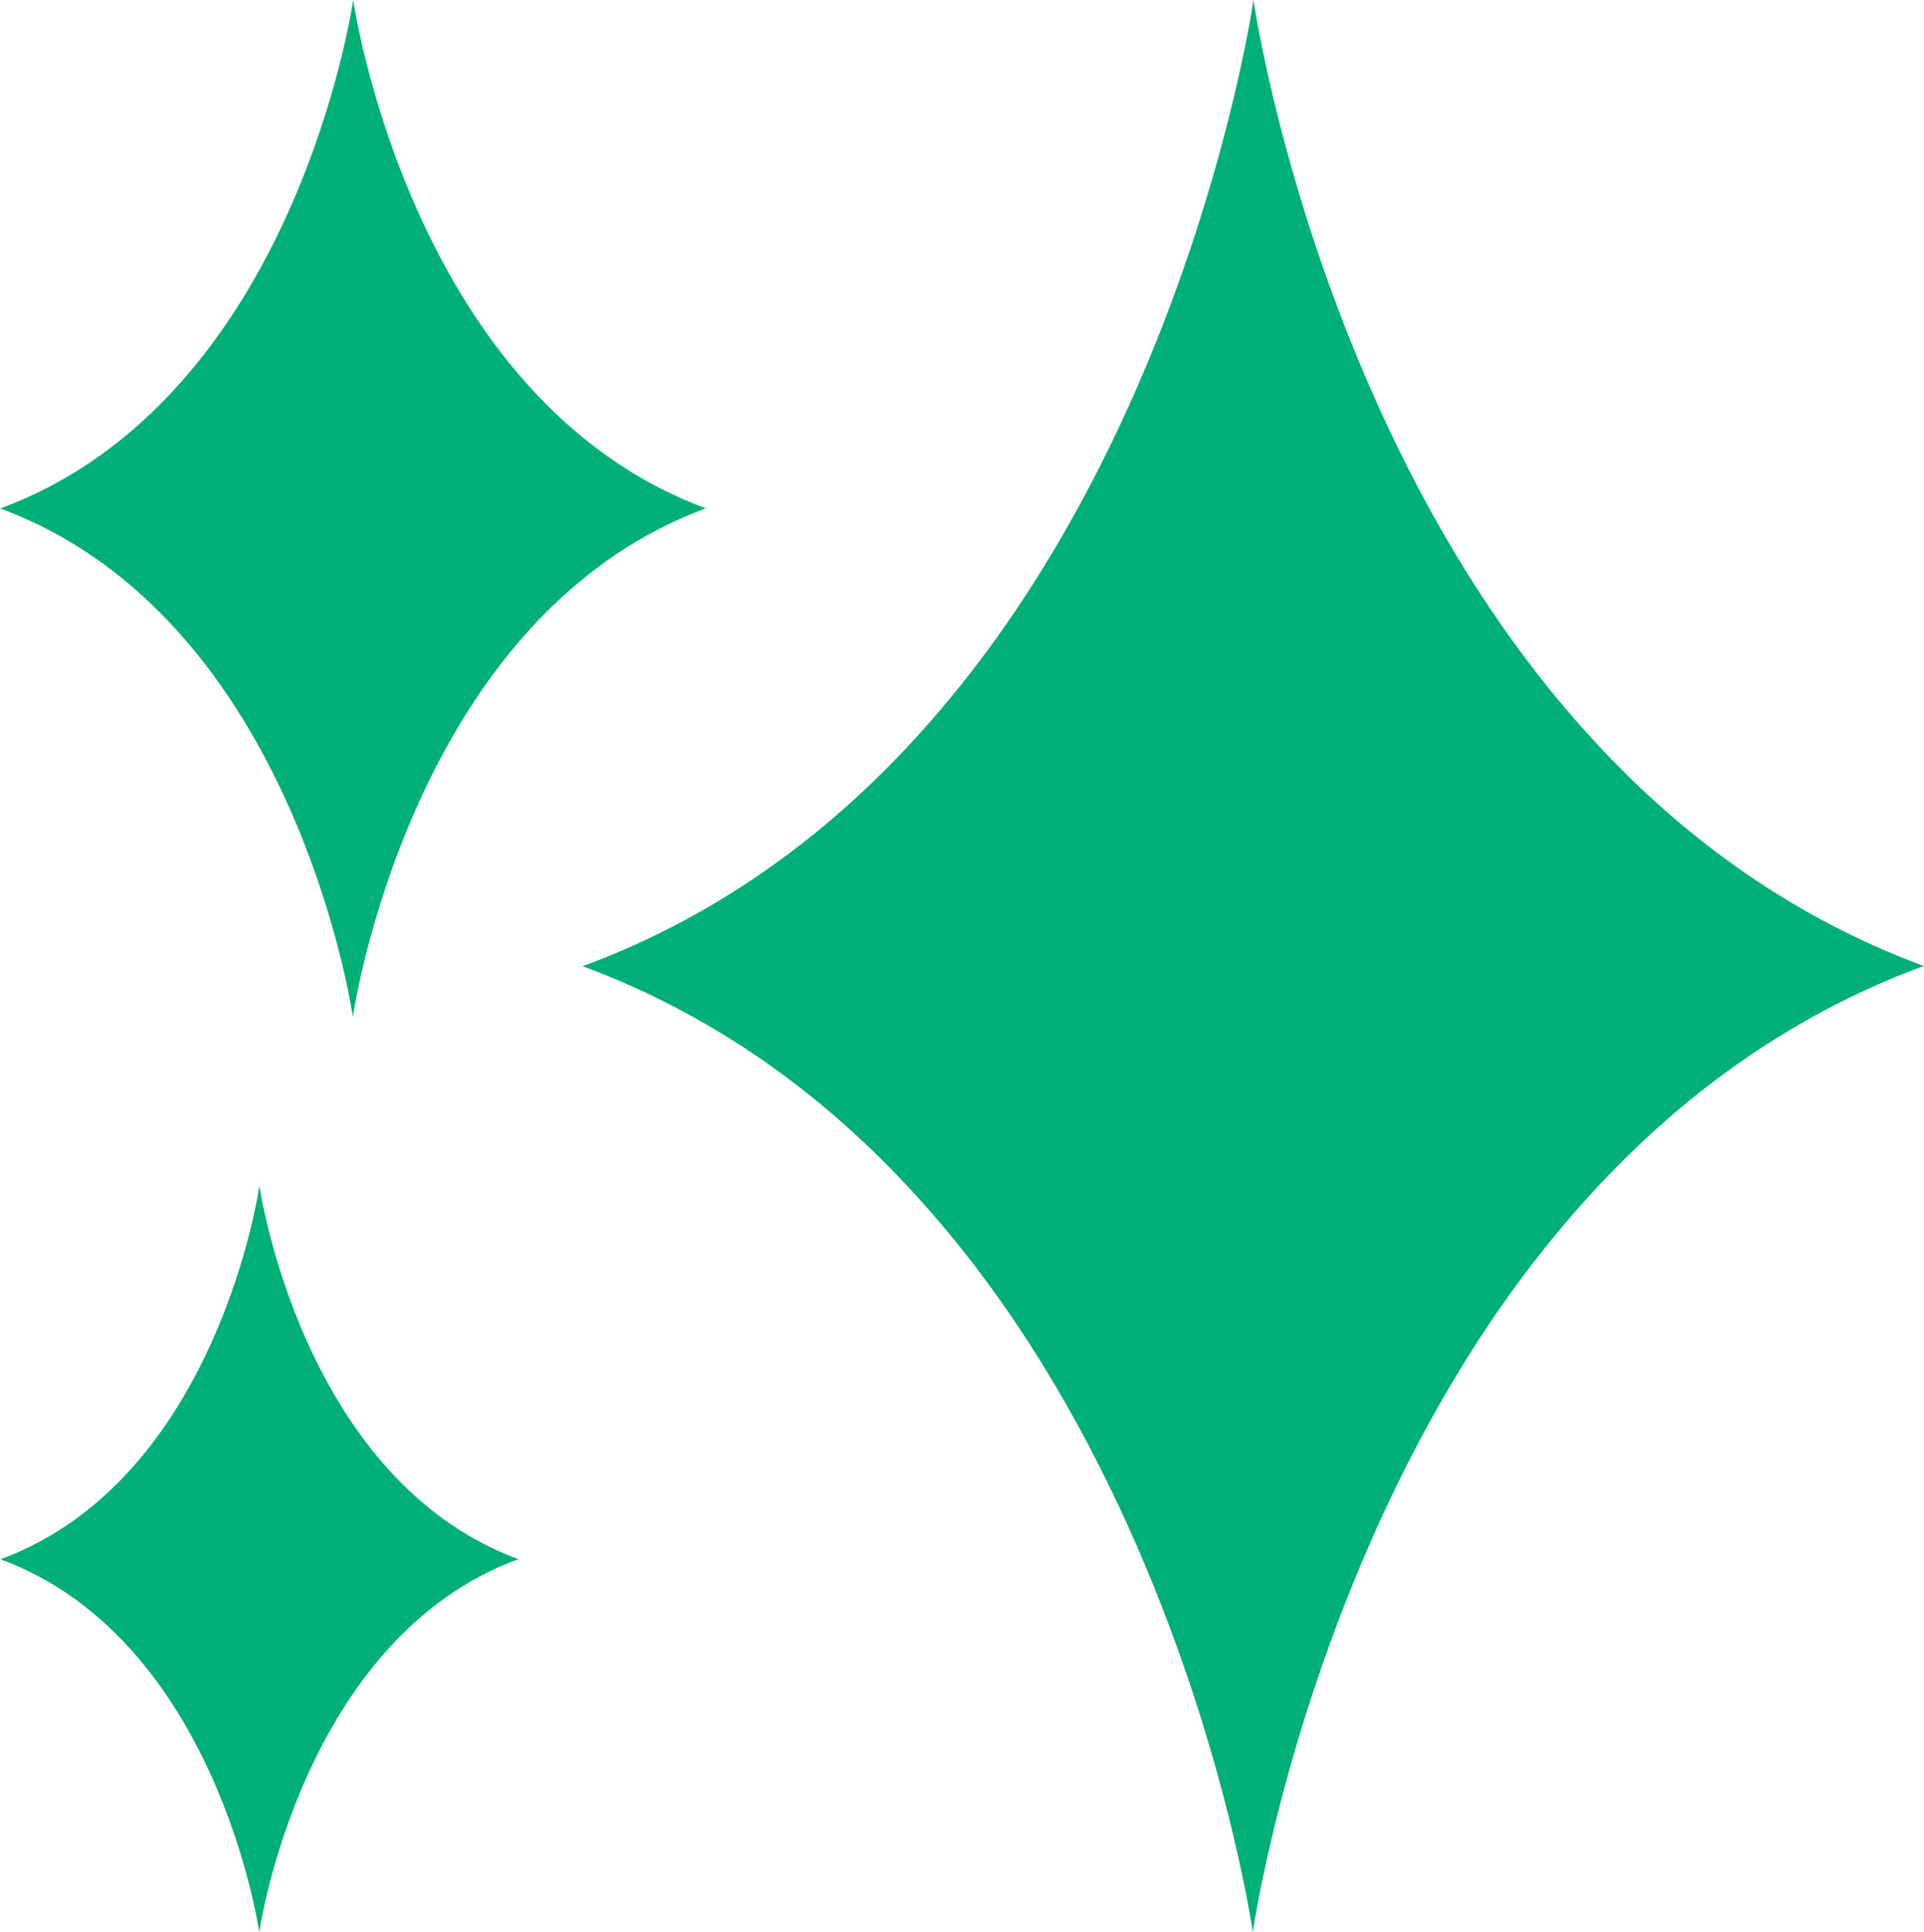 <svg viewBox="0 0 61.747 62.003" height="62.003" width="61.747" data-name="Group 558" id="Group_558" xmlns:xlink="http://www.w3.org/1999/xlink" xmlns="http://www.w3.org/2000/svg">
  <defs>
    <clipPath id="clip-path">
      <rect fill="#00ae77" height="62.003" width="61.747" data-name="Rectangle 198" id="Rectangle_198"></rect>
    </clipPath>
  </defs>
  <g clip-path="url(#clip-path)" data-name="Group 560" id="Group_560">
    <path fill="#00ae77" transform="translate(-135.341)" d="M175.569,0S172.1,24.344,154.05,31h-.021c18.046,6.658,21.519,31,21.519,31s3.473-24.344,21.519-31h.021c-18.046-6.658-21.519-31-21.519-31" data-name="Path 29225" id="Path_29225"></path>
    <path fill="#00ae77" d="M11.335,0S9.508,12.811.011,16.314H0c9.5,3.5,11.324,16.314,11.324,16.314s1.828-12.811,11.324-16.314h.011C13.163,12.811,11.335,0,11.335,0" data-name="Path 29226" id="Path_29226"></path>
    <path fill="#00ae77" transform="translate(-0.077 -275.669)" d="M8.4,313.733S7.064,323.132.1,325.7H.088c6.968,2.571,8.309,11.97,8.309,11.97s1.341-9.4,8.309-11.97h.008c-6.968-2.571-8.309-11.97-8.309-11.97" data-name="Path 29227" id="Path_29227"></path>
  </g>
</svg>
